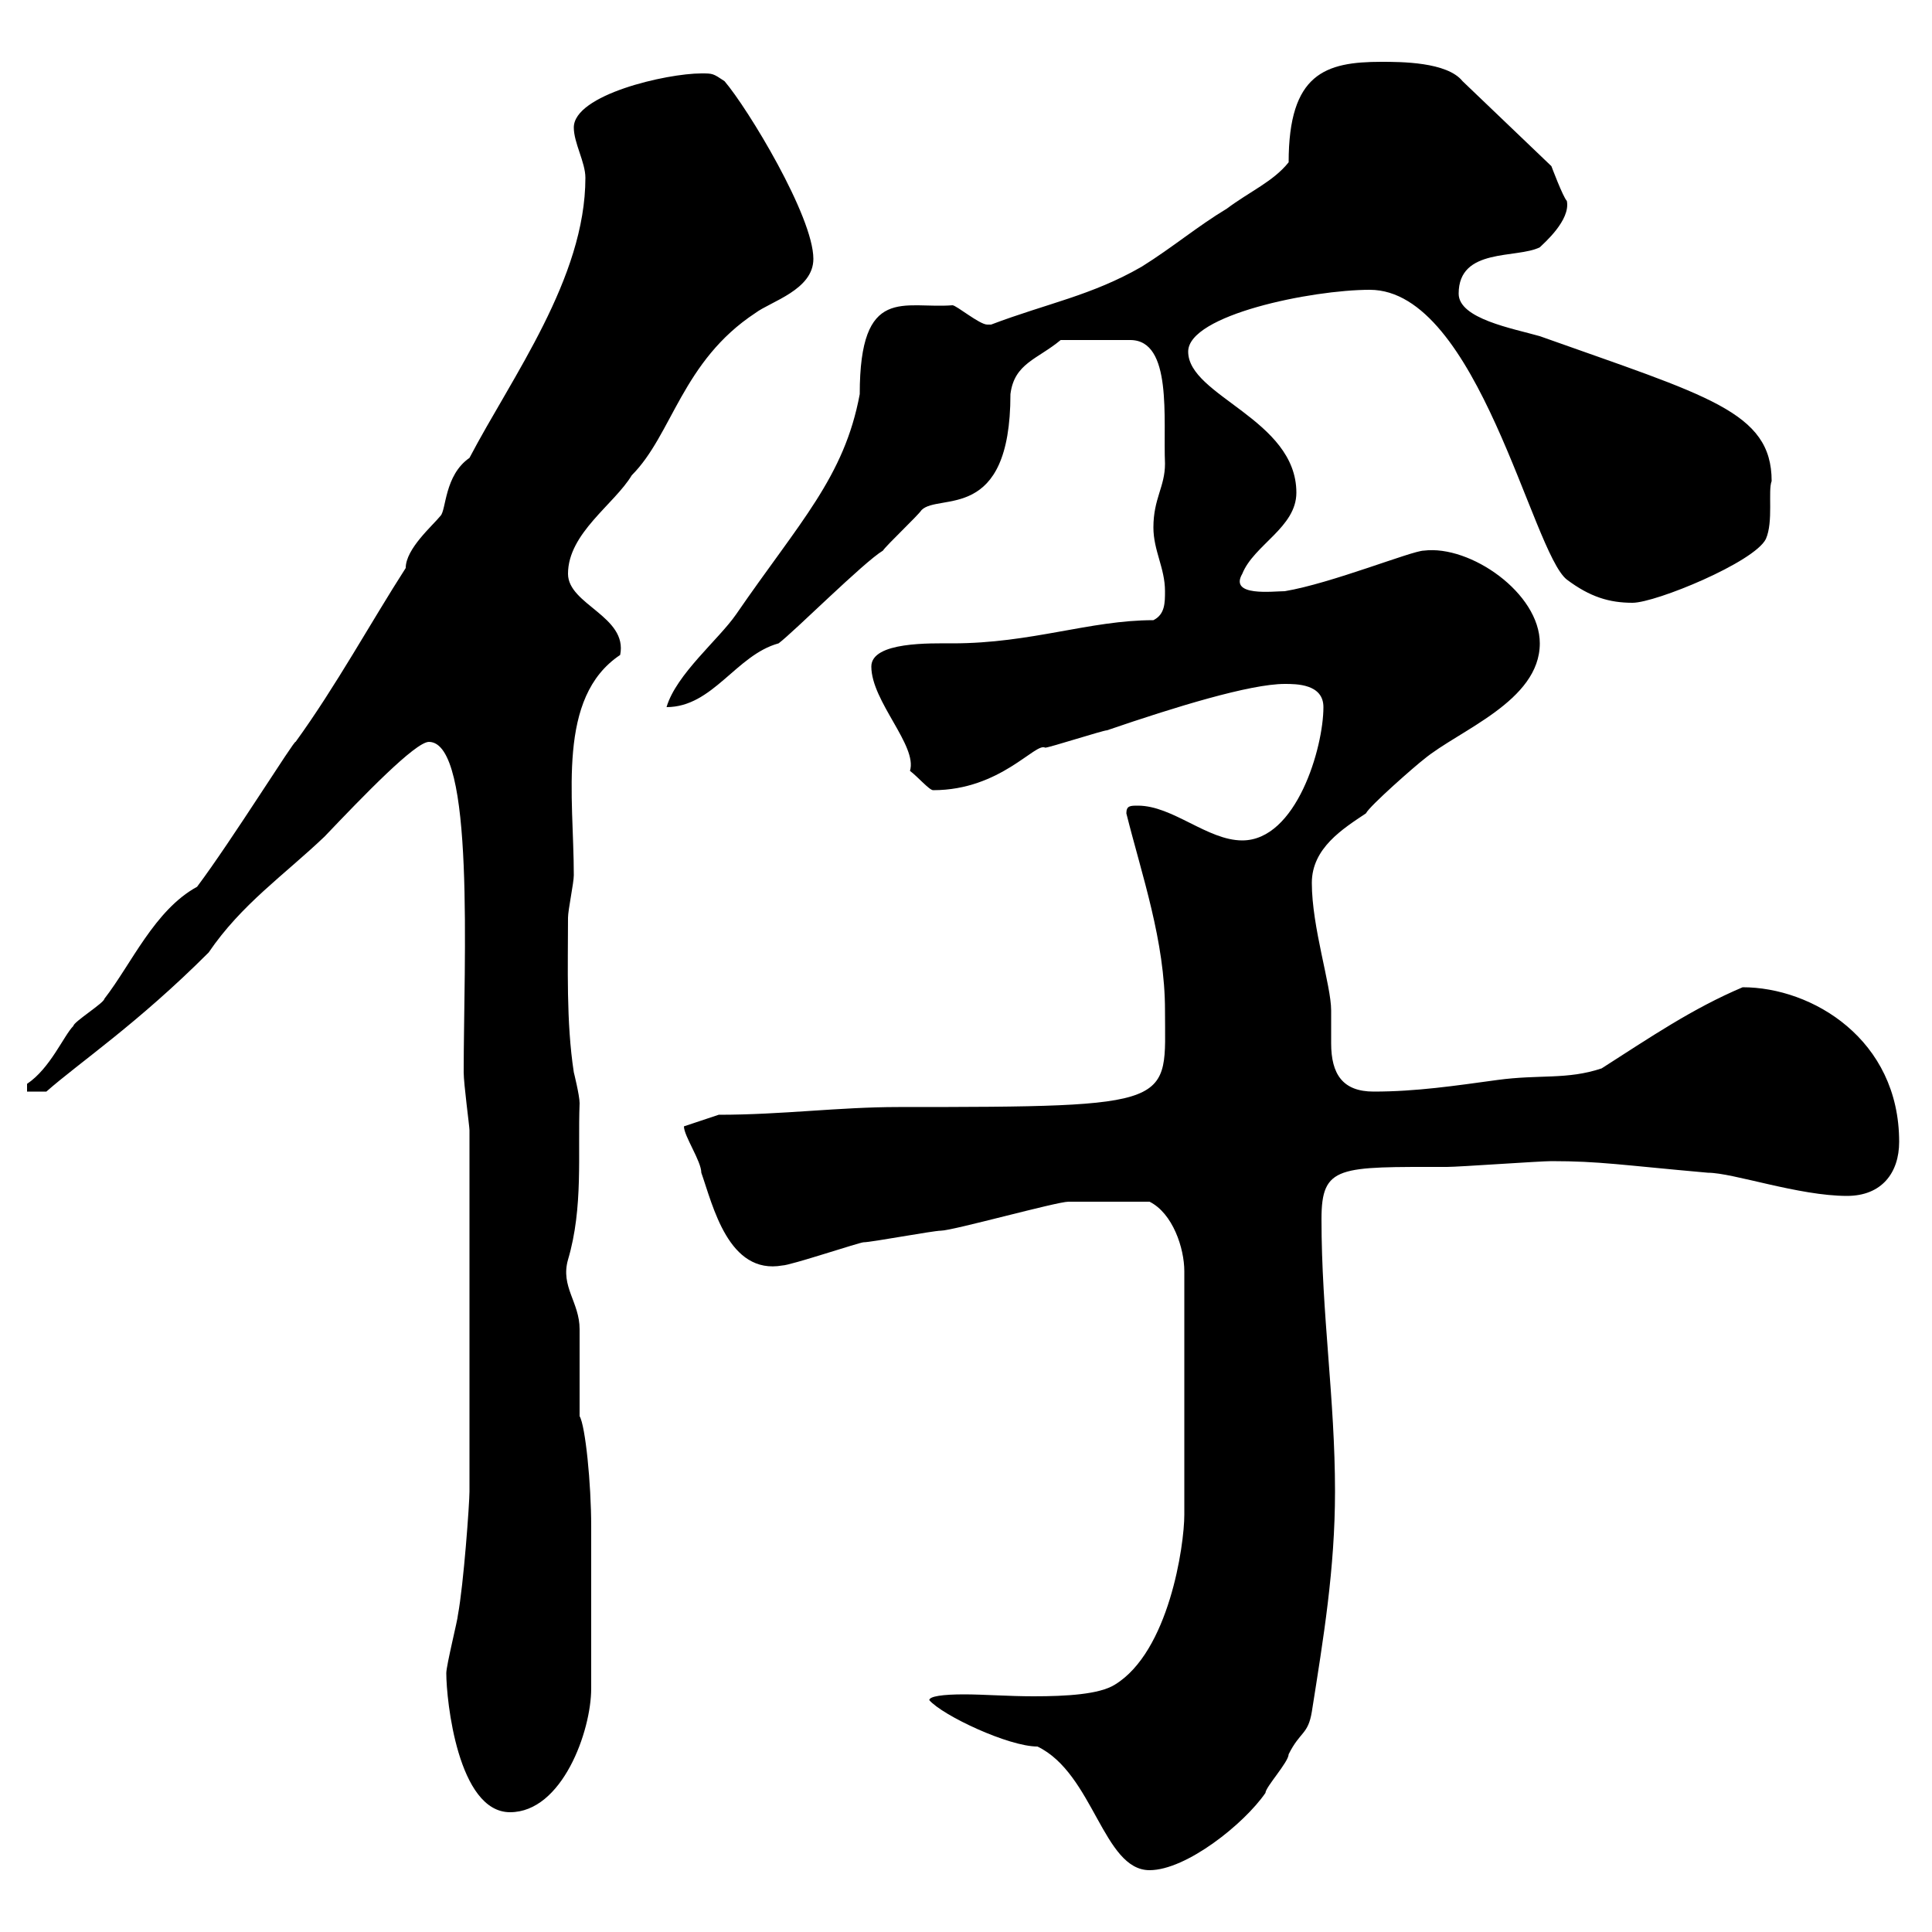 <svg xmlns="http://www.w3.org/2000/svg" xmlns:xlink="http://www.w3.org/1999/xlink" width="300" height="300"><path d="M144.30 264C146.40 266.40 156.60 271.20 161.10 271.20C169.80 275.40 171.30 290.40 178.50 290.40C184.20 290.40 193.20 283.20 196.50 278.40C196.50 277.50 200.10 273.60 200.10 272.40C201.90 268.80 203.10 269.40 203.70 265.80C205.50 254.40 207.30 243.60 207.30 231.60C207.30 217.20 205.20 204 205.20 189.30C205.20 180.90 207.90 181.20 224.70 181.20C226.50 181.20 239.10 180.30 240.90 180.30C248.40 180.30 251.70 180.90 265.20 182.10C269.10 182.10 279.30 185.70 286.80 185.70C292.20 185.70 294.90 182.10 294.90 177.30C294.90 161.40 281.40 153.30 270.60 153.30C262.80 156.60 256.20 161.10 248.70 165.90C243.30 167.70 239.10 166.80 232.50 167.70C225.90 168.60 219.90 169.50 213.30 169.50C208.50 169.50 206.70 166.80 206.70 162C206.70 160.20 206.70 158.70 206.70 156.90C206.70 153 203.70 144 203.70 137.10C203.70 131.70 208.50 128.70 212.10 126.30C212.70 125.10 219.90 118.80 221.10 117.90C226.50 113.40 239.10 108.90 239.10 99.90C239.10 92.10 228.30 84.60 221.10 85.50C219.30 85.50 206.70 90.60 199.50 91.80C197.70 91.80 190.80 92.70 192.90 89.10C194.70 84.60 201.30 81.90 201.30 76.50C201.30 65.10 184.50 61.50 184.50 54.60C184.50 48.90 203.70 45 212.70 45C229.50 45 237.90 85.80 243.30 90C246.90 92.70 249.90 93.60 253.50 93.60C257.10 93.60 272.40 87.30 274.20 83.70C275.40 81 274.50 76.20 275.10 74.70C275.10 63.90 265.20 61.50 239.10 52.20C234.90 51 226.50 49.50 226.50 45.60C226.50 38.40 235.50 40.20 239.10 38.40C239.70 37.80 243.90 34.20 243.30 31.20C242.70 30.60 240.90 25.80 240.90 25.80L227.10 12.60C224.70 9.60 217.50 9.60 214.50 9.60C205.80 9.60 200.10 11.40 200.10 25.20C197.70 28.20 194.10 29.70 190.50 32.40C186 35.10 182.10 38.40 177.30 41.40C169.50 45.90 162.60 47.10 153.90 50.40C153.90 50.40 153.90 50.40 153.30 50.40C152.10 50.40 148.50 47.40 147.90 47.40C140.40 48 133.50 44.10 133.50 61.20C131.10 74.10 124.20 81 114.30 95.40C111.60 99.30 105 104.70 103.50 109.80C110.70 109.80 114.30 101.70 120.90 99.90C123.30 98.10 134.10 87.30 137.10 85.50C137.70 84.60 142.50 80.10 143.10 79.20C145.80 76.50 156.90 81.30 156.90 61.20C157.50 56.40 161.10 55.80 164.70 52.80L175.50 52.80C182.10 52.80 180.60 65.10 180.90 72C180.90 75.60 179.10 77.40 179.10 81.90C179.10 85.50 180.90 88.20 180.90 91.80C180.90 93.60 180.90 95.40 179.10 96.30C169.20 96.30 160.20 99.90 147.90 99.90C144.60 99.90 135.30 99.60 135.30 103.50C135.30 108.90 142.50 115.80 141.30 119.70C142.50 120.60 144.30 122.70 144.90 122.70C155.40 122.70 160.80 115.20 162.30 116.10C162.90 116.10 171.30 113.40 171.90 113.40C182.40 109.80 194.10 106.20 199.50 106.20C201.30 106.20 205.50 106.20 205.50 109.80C205.50 116.10 201.30 130.50 192.90 130.50C187.50 130.50 182.10 125.10 176.70 125.10C175.50 125.10 174.90 125.10 174.90 126.30C177.30 135.90 180.90 146.10 180.90 156.90C180.90 171.60 183.30 171.90 139.50 171.90C130.20 171.90 121.50 173.10 111.60 173.10L106.20 174.90C106.20 176.40 108.90 180.30 108.90 182.10C110.70 187.20 113.10 198 121.50 196.50C122.70 196.50 133.50 192.90 134.10 192.90C135.30 192.90 144.90 191.10 146.10 191.10C147.90 191.10 164.10 186.60 165.90 186.60C168 186.60 174.30 186.60 178.50 186.60C182.10 188.40 183.90 193.80 183.90 197.40L183.90 235.20C183.90 240 181.50 256.50 173.10 261.60C170.70 263.10 165.60 263.40 160.50 263.40C156.60 263.40 152.70 263.10 149.70 263.10C146.40 263.10 144.30 263.40 144.30 264ZM69.30 259.80C69.30 264 71.10 281.40 79.20 281.40C87.30 281.40 91.80 268.80 91.80 262.20L91.80 237C91.80 230.40 90.90 221.40 90 219.90C90 219 90 207.30 90 206.40C90 202.20 87 199.80 88.20 195.60C90.60 187.50 89.70 179.10 90 171.30C90 170.10 89.10 166.50 89.10 166.50C87.90 158.70 88.20 150 88.20 142.50C88.20 141.30 89.10 137.10 89.10 135.90C89.10 123.60 86.40 108.30 96.30 101.70C97.50 95.70 88.20 93.90 88.20 89.10C88.20 82.80 95.40 78.30 98.10 73.80C104.40 67.50 105.90 56.10 117.30 48.60C119.70 46.80 126.30 45 126.30 40.20C126.30 33.60 116.10 16.80 112.50 12.60C110.70 11.40 110.70 11.40 108.90 11.40C103.50 11.40 89.10 14.70 89.10 19.80C89.10 22.20 90.90 25.20 90.90 27.60C90.90 43.20 79.50 58.50 72.90 71.10C69 73.80 69.30 79.20 68.40 80.10C67.20 81.60 63 85.20 63 88.20C57.60 96.60 52.20 106.50 45.90 115.20C45.90 114.60 36 130.50 30.60 137.70C24 141.30 20.40 149.70 16.20 155.10C16.20 155.70 11.40 158.70 11.40 159.30C9.90 160.80 7.80 165.90 4.20 168.30L4.20 169.50L7.20 169.50C12.30 165 21.30 159 32.40 147.90C37.50 140.40 44.10 135.90 50.40 129.90C56.40 123.60 64.50 115.20 66.60 115.20C73.80 115.20 72 149.40 72 166.50C72 168.30 72.90 174.90 72.90 175.50L72.90 231.60C72.90 233.40 72 246 71.10 250.80C71.10 251.40 69.30 258.60 69.30 259.80Z"/></svg>